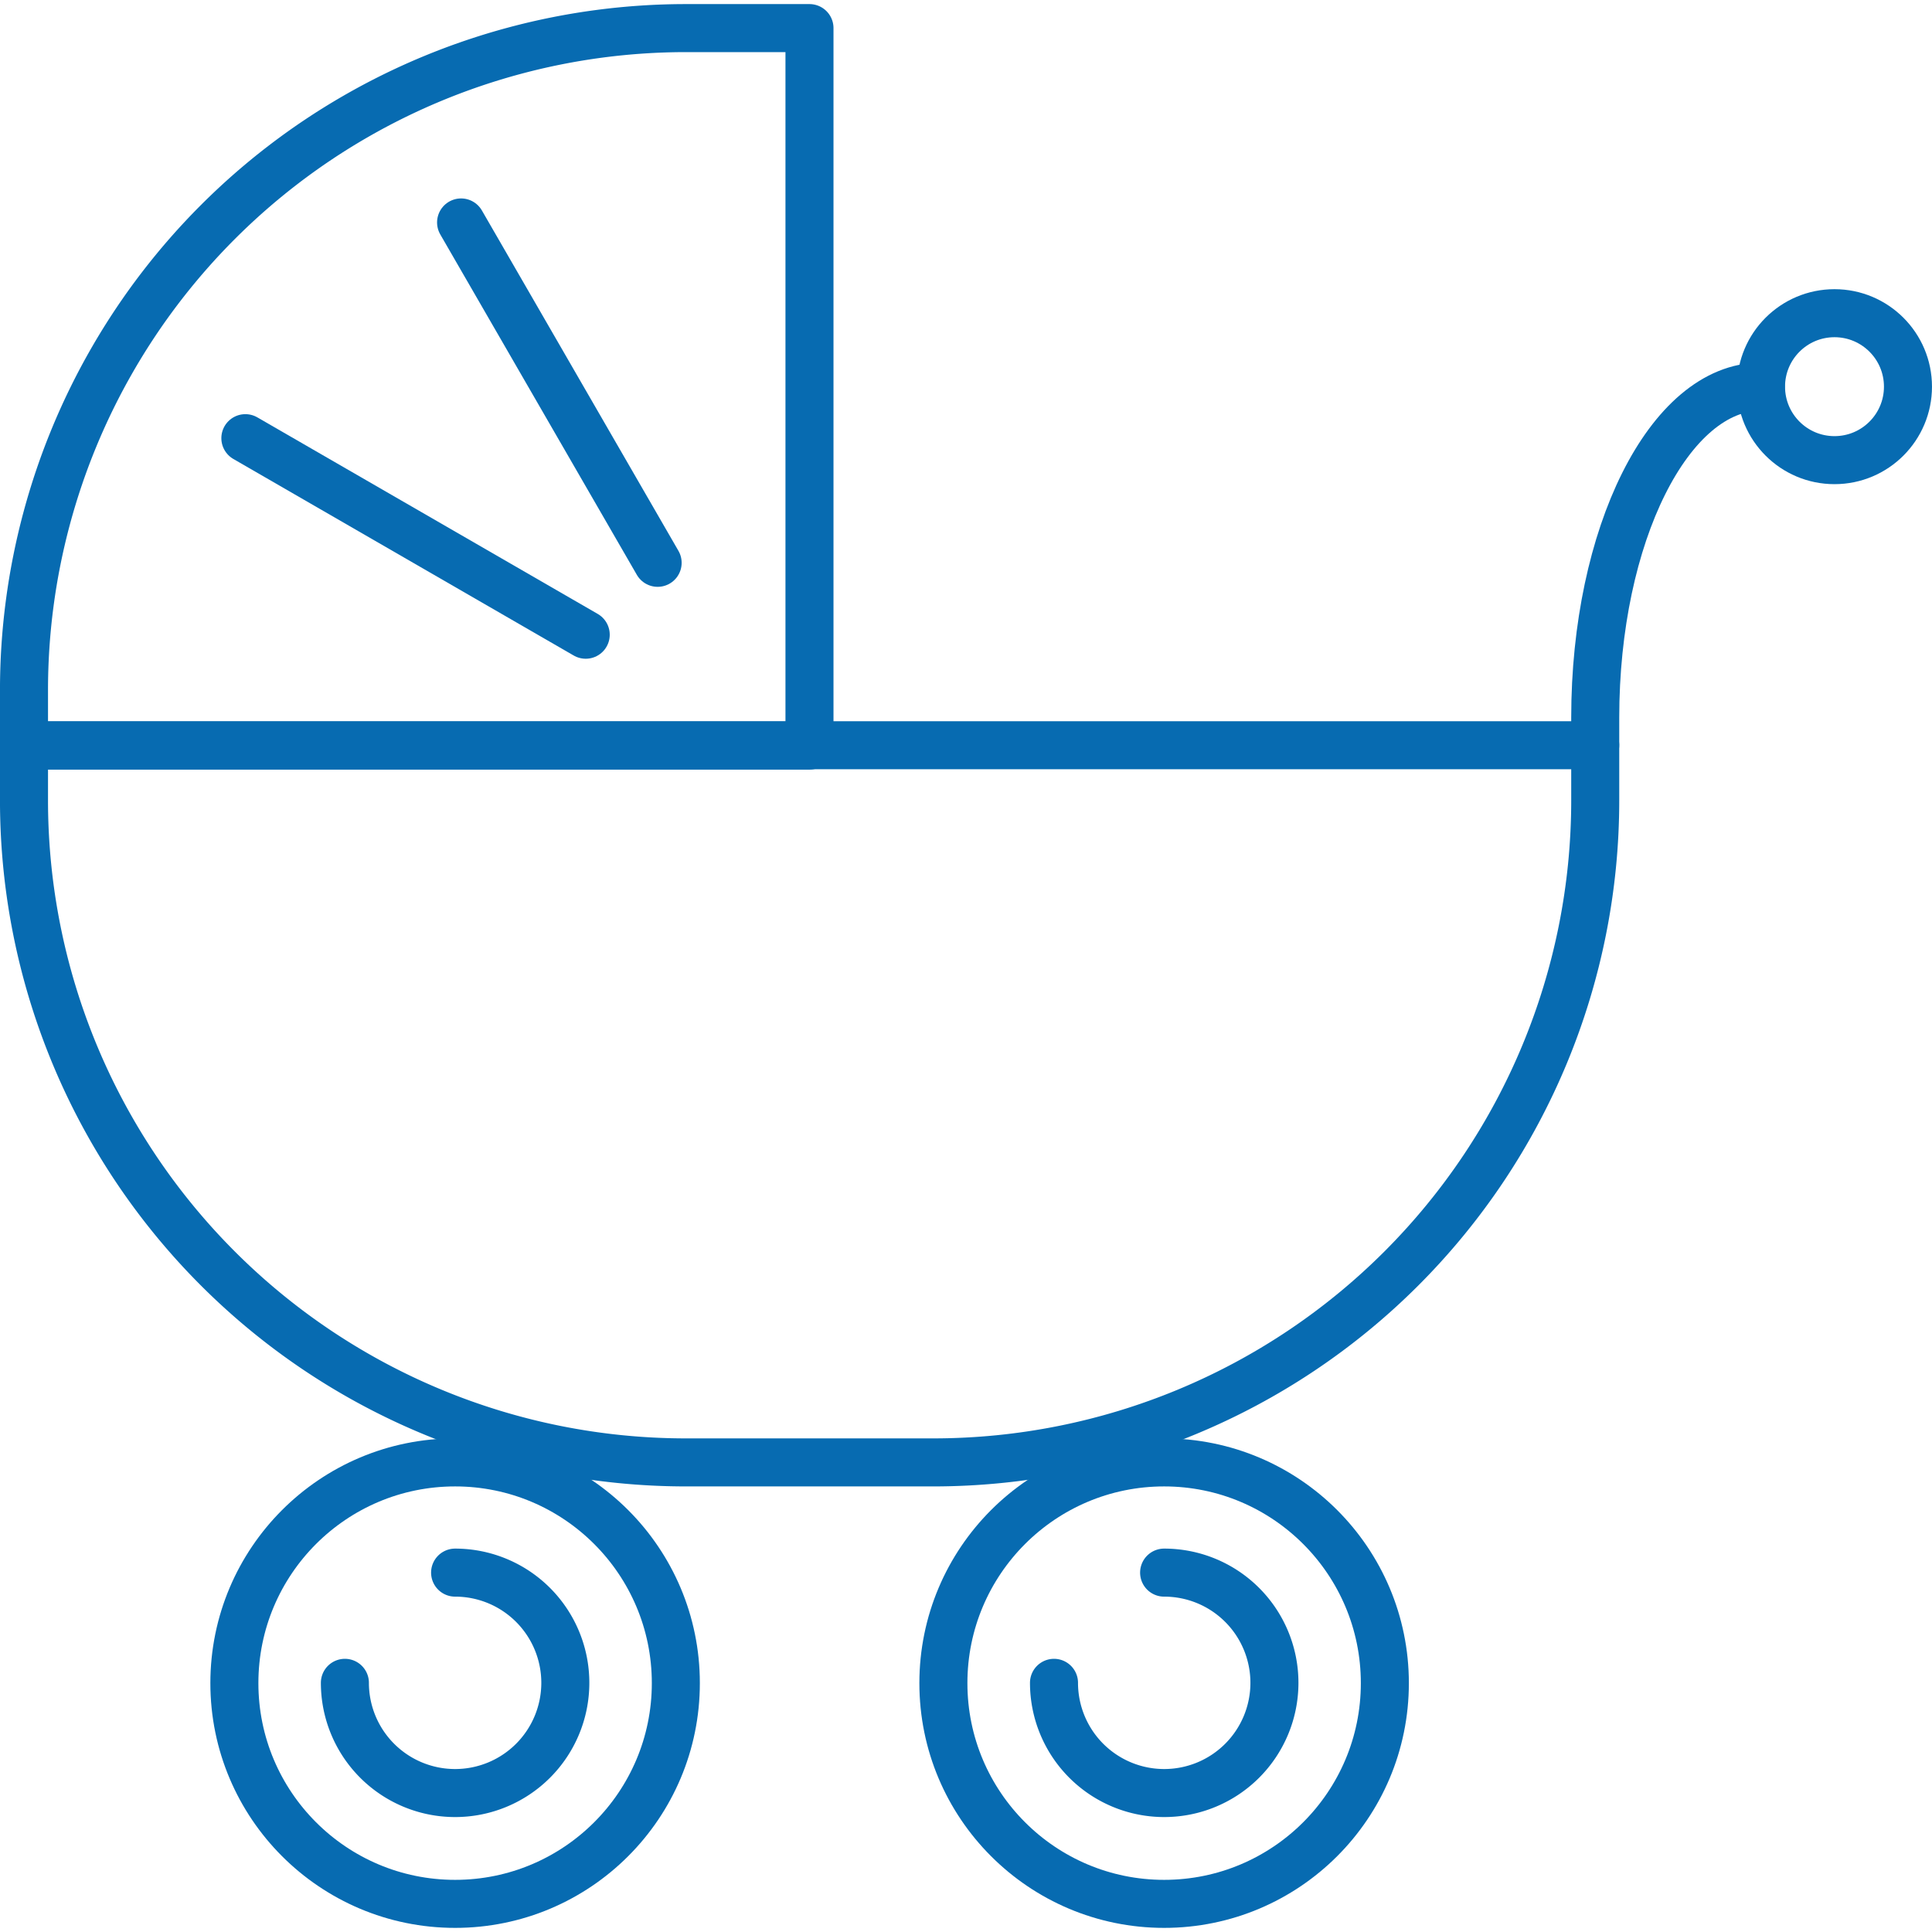 <svg xmlns="http://www.w3.org/2000/svg" xmlns:xlink="http://www.w3.org/1999/xlink" width="64" height="64" viewBox="0 0 64 64">
  <defs>
    <clipPath id="clip-path">
      <rect id="画像_2" data-name="画像 2" width="64" height="64" transform="translate(746)" fill="#3e3a39"/>
    </clipPath>
  </defs>
  <g id="マスクグループ_10" data-name="マスクグループ 10" transform="translate(-746)" clip-path="url(#clip-path)">
    <g id="icon-07" transform="translate(744.715 -1.285)">
      <g id="レイヤー_1">
        <g id="グループ_301" data-name="グループ 301">
          <path id="パス_340" data-name="パス 340" d="M2.08,25.972V27.8A21.929,21.929,0,0,0,24.007,49.729h8.2A21.929,21.929,0,0,0,54.129,27.8V25.972H2.08Z" fill="none" stroke="#076bb1" stroke-linecap="round" stroke-linejoin="round" stroke-width="1.591"/>
          <path id="パス_341" data-name="パス 341" d="M24.007,2.216A21.931,21.931,0,0,0,2.08,24.152v1.831H28.1V2.216Z" fill="none" stroke="#076bb1" stroke-linecap="round" stroke-linejoin="round" stroke-width="1.591"/>
          <path id="パス_342" data-name="パス 342" d="M54.129,25.972v-.915c0-6.054,2.455-10.963,5.482-10.963" fill="none" stroke="#076bb1" stroke-linecap="round" stroke-linejoin="round" stroke-width="1.591"/>
          <circle id="楕円形_20" data-name="楕円形 20" cx="2.434" cy="2.434" r="2.434" transform="translate(59.621 11.66)" fill="none" stroke="#076bb1" stroke-linecap="round" stroke-linejoin="round" stroke-width="1.591"/>
          <line id="線_55" data-name="線 55" x2="11.275" y2="6.511" transform="translate(9.413 15.8)" fill="none" stroke="#076bb1" stroke-linecap="round" stroke-linejoin="round" stroke-width="1.591"/>
          <line id="線_56" data-name="線 56" x2="6.511" y2="11.275" transform="translate(16.559 8.654)" fill="none" stroke="#076bb1" stroke-linecap="round" stroke-linejoin="round" stroke-width="1.591"/>
          <g id="グループ_300" data-name="グループ 300">
            <circle id="楕円形_21" data-name="楕円形 21" cx="7.312" cy="7.312" r="7.312" transform="translate(9.049 49.729)" fill="none" stroke="#076bb1" stroke-linecap="round" stroke-linejoin="round" stroke-width="1.591"/>
            <path id="パス_343" data-name="パス 343" d="M16.361,53.38a3.651,3.651,0,1,1-3.651,3.651" fill="none" stroke="#076bb1" stroke-linecap="round" stroke-linejoin="round" stroke-width="1.591"/>
            <circle id="楕円形_22" data-name="楕円形 22" cx="7.312" cy="7.312" r="7.312" transform="translate(32.536 49.729)" fill="none" stroke="#076bb1" stroke-linecap="round" stroke-linejoin="round" stroke-width="1.591"/>
            <path id="パス_344" data-name="パス 344" d="M39.848,53.38A3.651,3.651,0,1,1,36.2,57.031" fill="none" stroke="#076bb1" stroke-linecap="round" stroke-linejoin="round" stroke-width="1.591"/>
          </g>
        </g>
      </g>
    </g>
  </g>
</svg>
